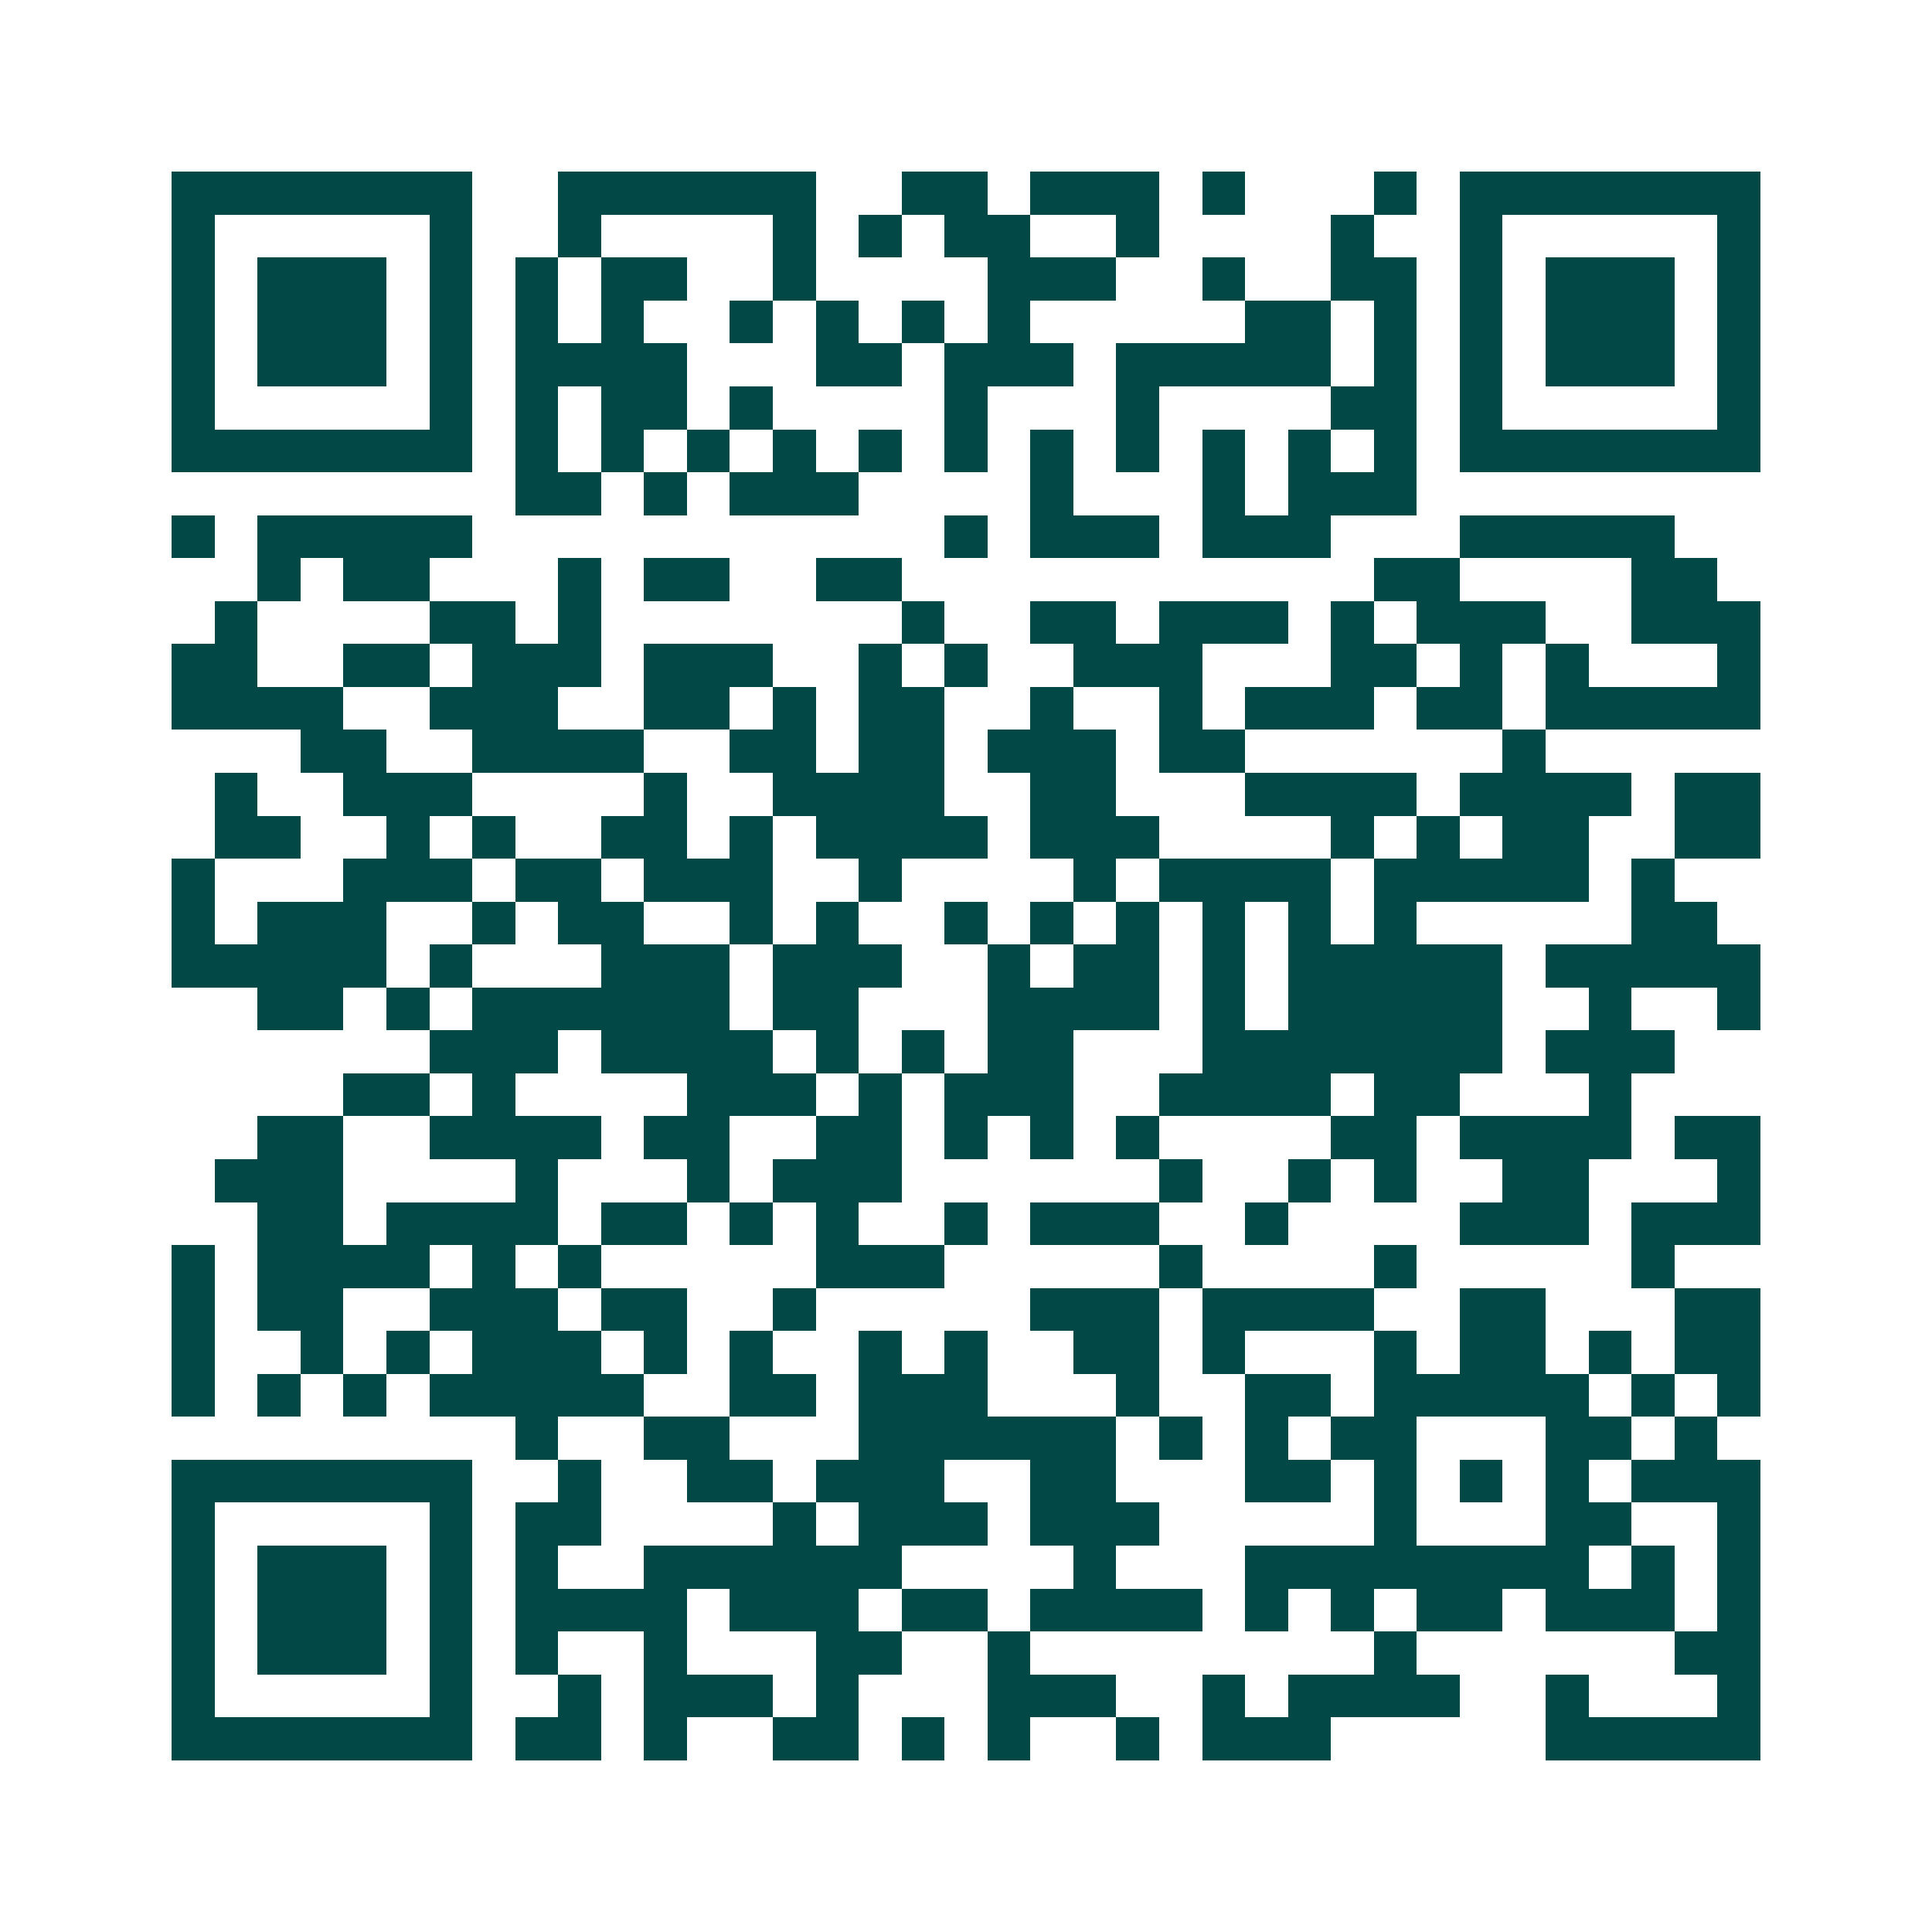 <svg xmlns="http://www.w3.org/2000/svg" width="200" height="200" viewBox="0 0 45 45" shape-rendering="crispEdges"><path fill="#ffffff" d="M0 0h45v45H0z"/><path stroke="#014847" d="M4 4.5h7m2 0h6m2 0h2m1 0h3m1 0h1m3 0h1m1 0h7M4 5.5h1m5 0h1m2 0h1m4 0h1m1 0h1m1 0h2m2 0h1m4 0h1m2 0h1m5 0h1M4 6.5h1m1 0h3m1 0h1m1 0h1m1 0h2m2 0h1m4 0h3m2 0h1m2 0h2m1 0h1m1 0h3m1 0h1M4 7.5h1m1 0h3m1 0h1m1 0h1m1 0h1m2 0h1m1 0h1m1 0h1m1 0h1m5 0h2m1 0h1m1 0h1m1 0h3m1 0h1M4 8.5h1m1 0h3m1 0h1m1 0h4m3 0h2m1 0h3m1 0h5m1 0h1m1 0h1m1 0h3m1 0h1M4 9.5h1m5 0h1m1 0h1m1 0h2m1 0h1m4 0h1m3 0h1m4 0h2m1 0h1m5 0h1M4 10.5h7m1 0h1m1 0h1m1 0h1m1 0h1m1 0h1m1 0h1m1 0h1m1 0h1m1 0h1m1 0h1m1 0h1m1 0h7M12 11.5h2m1 0h1m1 0h3m4 0h1m3 0h1m1 0h3M4 12.5h1m1 0h5m11 0h1m1 0h3m1 0h3m3 0h5M6 13.5h1m1 0h2m3 0h1m1 0h2m2 0h2m11 0h2m4 0h2M5 14.5h1m4 0h2m1 0h1m7 0h1m2 0h2m1 0h3m1 0h1m1 0h3m2 0h3M4 15.5h2m2 0h2m1 0h3m1 0h3m2 0h1m1 0h1m2 0h3m3 0h2m1 0h1m1 0h1m3 0h1M4 16.5h4m2 0h3m2 0h2m1 0h1m1 0h2m2 0h1m2 0h1m1 0h3m1 0h2m1 0h5M7 17.5h2m2 0h4m2 0h2m1 0h2m1 0h3m1 0h2m6 0h1M5 18.5h1m2 0h3m4 0h1m2 0h4m2 0h2m3 0h4m1 0h4m1 0h2M5 19.5h2m2 0h1m1 0h1m2 0h2m1 0h1m1 0h4m1 0h3m4 0h1m1 0h1m1 0h2m2 0h2M4 20.5h1m3 0h3m1 0h2m1 0h3m2 0h1m4 0h1m1 0h4m1 0h5m1 0h1M4 21.5h1m1 0h3m2 0h1m1 0h2m2 0h1m1 0h1m2 0h1m1 0h1m1 0h1m1 0h1m1 0h1m1 0h1m5 0h2M4 22.5h5m1 0h1m3 0h3m1 0h3m2 0h1m1 0h2m1 0h1m1 0h5m1 0h5M6 23.5h2m1 0h1m1 0h6m1 0h2m3 0h4m1 0h1m1 0h5m2 0h1m2 0h1M10 24.5h3m1 0h4m1 0h1m1 0h1m1 0h2m3 0h7m1 0h3M8 25.5h2m1 0h1m4 0h3m1 0h1m1 0h3m2 0h4m1 0h2m3 0h1M6 26.5h2m2 0h4m1 0h2m2 0h2m1 0h1m1 0h1m1 0h1m4 0h2m1 0h4m1 0h2M5 27.5h3m4 0h1m3 0h1m1 0h3m6 0h1m2 0h1m1 0h1m2 0h2m3 0h1M6 28.5h2m1 0h4m1 0h2m1 0h1m1 0h1m2 0h1m1 0h3m2 0h1m4 0h3m1 0h3M4 29.5h1m1 0h4m1 0h1m1 0h1m5 0h3m5 0h1m4 0h1m5 0h1M4 30.5h1m1 0h2m2 0h3m1 0h2m2 0h1m5 0h3m1 0h4m2 0h2m3 0h2M4 31.5h1m2 0h1m1 0h1m1 0h3m1 0h1m1 0h1m2 0h1m1 0h1m2 0h2m1 0h1m3 0h1m1 0h2m1 0h1m1 0h2M4 32.5h1m1 0h1m1 0h1m1 0h5m2 0h2m1 0h3m3 0h1m2 0h2m1 0h5m1 0h1m1 0h1M12 33.5h1m2 0h2m3 0h6m1 0h1m1 0h1m1 0h2m3 0h2m1 0h1M4 34.5h7m2 0h1m2 0h2m1 0h3m2 0h2m3 0h2m1 0h1m1 0h1m1 0h1m1 0h3M4 35.5h1m5 0h1m1 0h2m4 0h1m1 0h3m1 0h3m5 0h1m3 0h2m2 0h1M4 36.5h1m1 0h3m1 0h1m1 0h1m2 0h6m4 0h1m3 0h8m1 0h1m1 0h1M4 37.5h1m1 0h3m1 0h1m1 0h4m1 0h3m1 0h2m1 0h4m1 0h1m1 0h1m1 0h2m1 0h3m1 0h1M4 38.5h1m1 0h3m1 0h1m1 0h1m2 0h1m3 0h2m2 0h1m8 0h1m6 0h2M4 39.5h1m5 0h1m2 0h1m1 0h3m1 0h1m3 0h3m2 0h1m1 0h4m2 0h1m3 0h1M4 40.5h7m1 0h2m1 0h1m2 0h2m1 0h1m1 0h1m2 0h1m1 0h3m5 0h5"/></svg>
